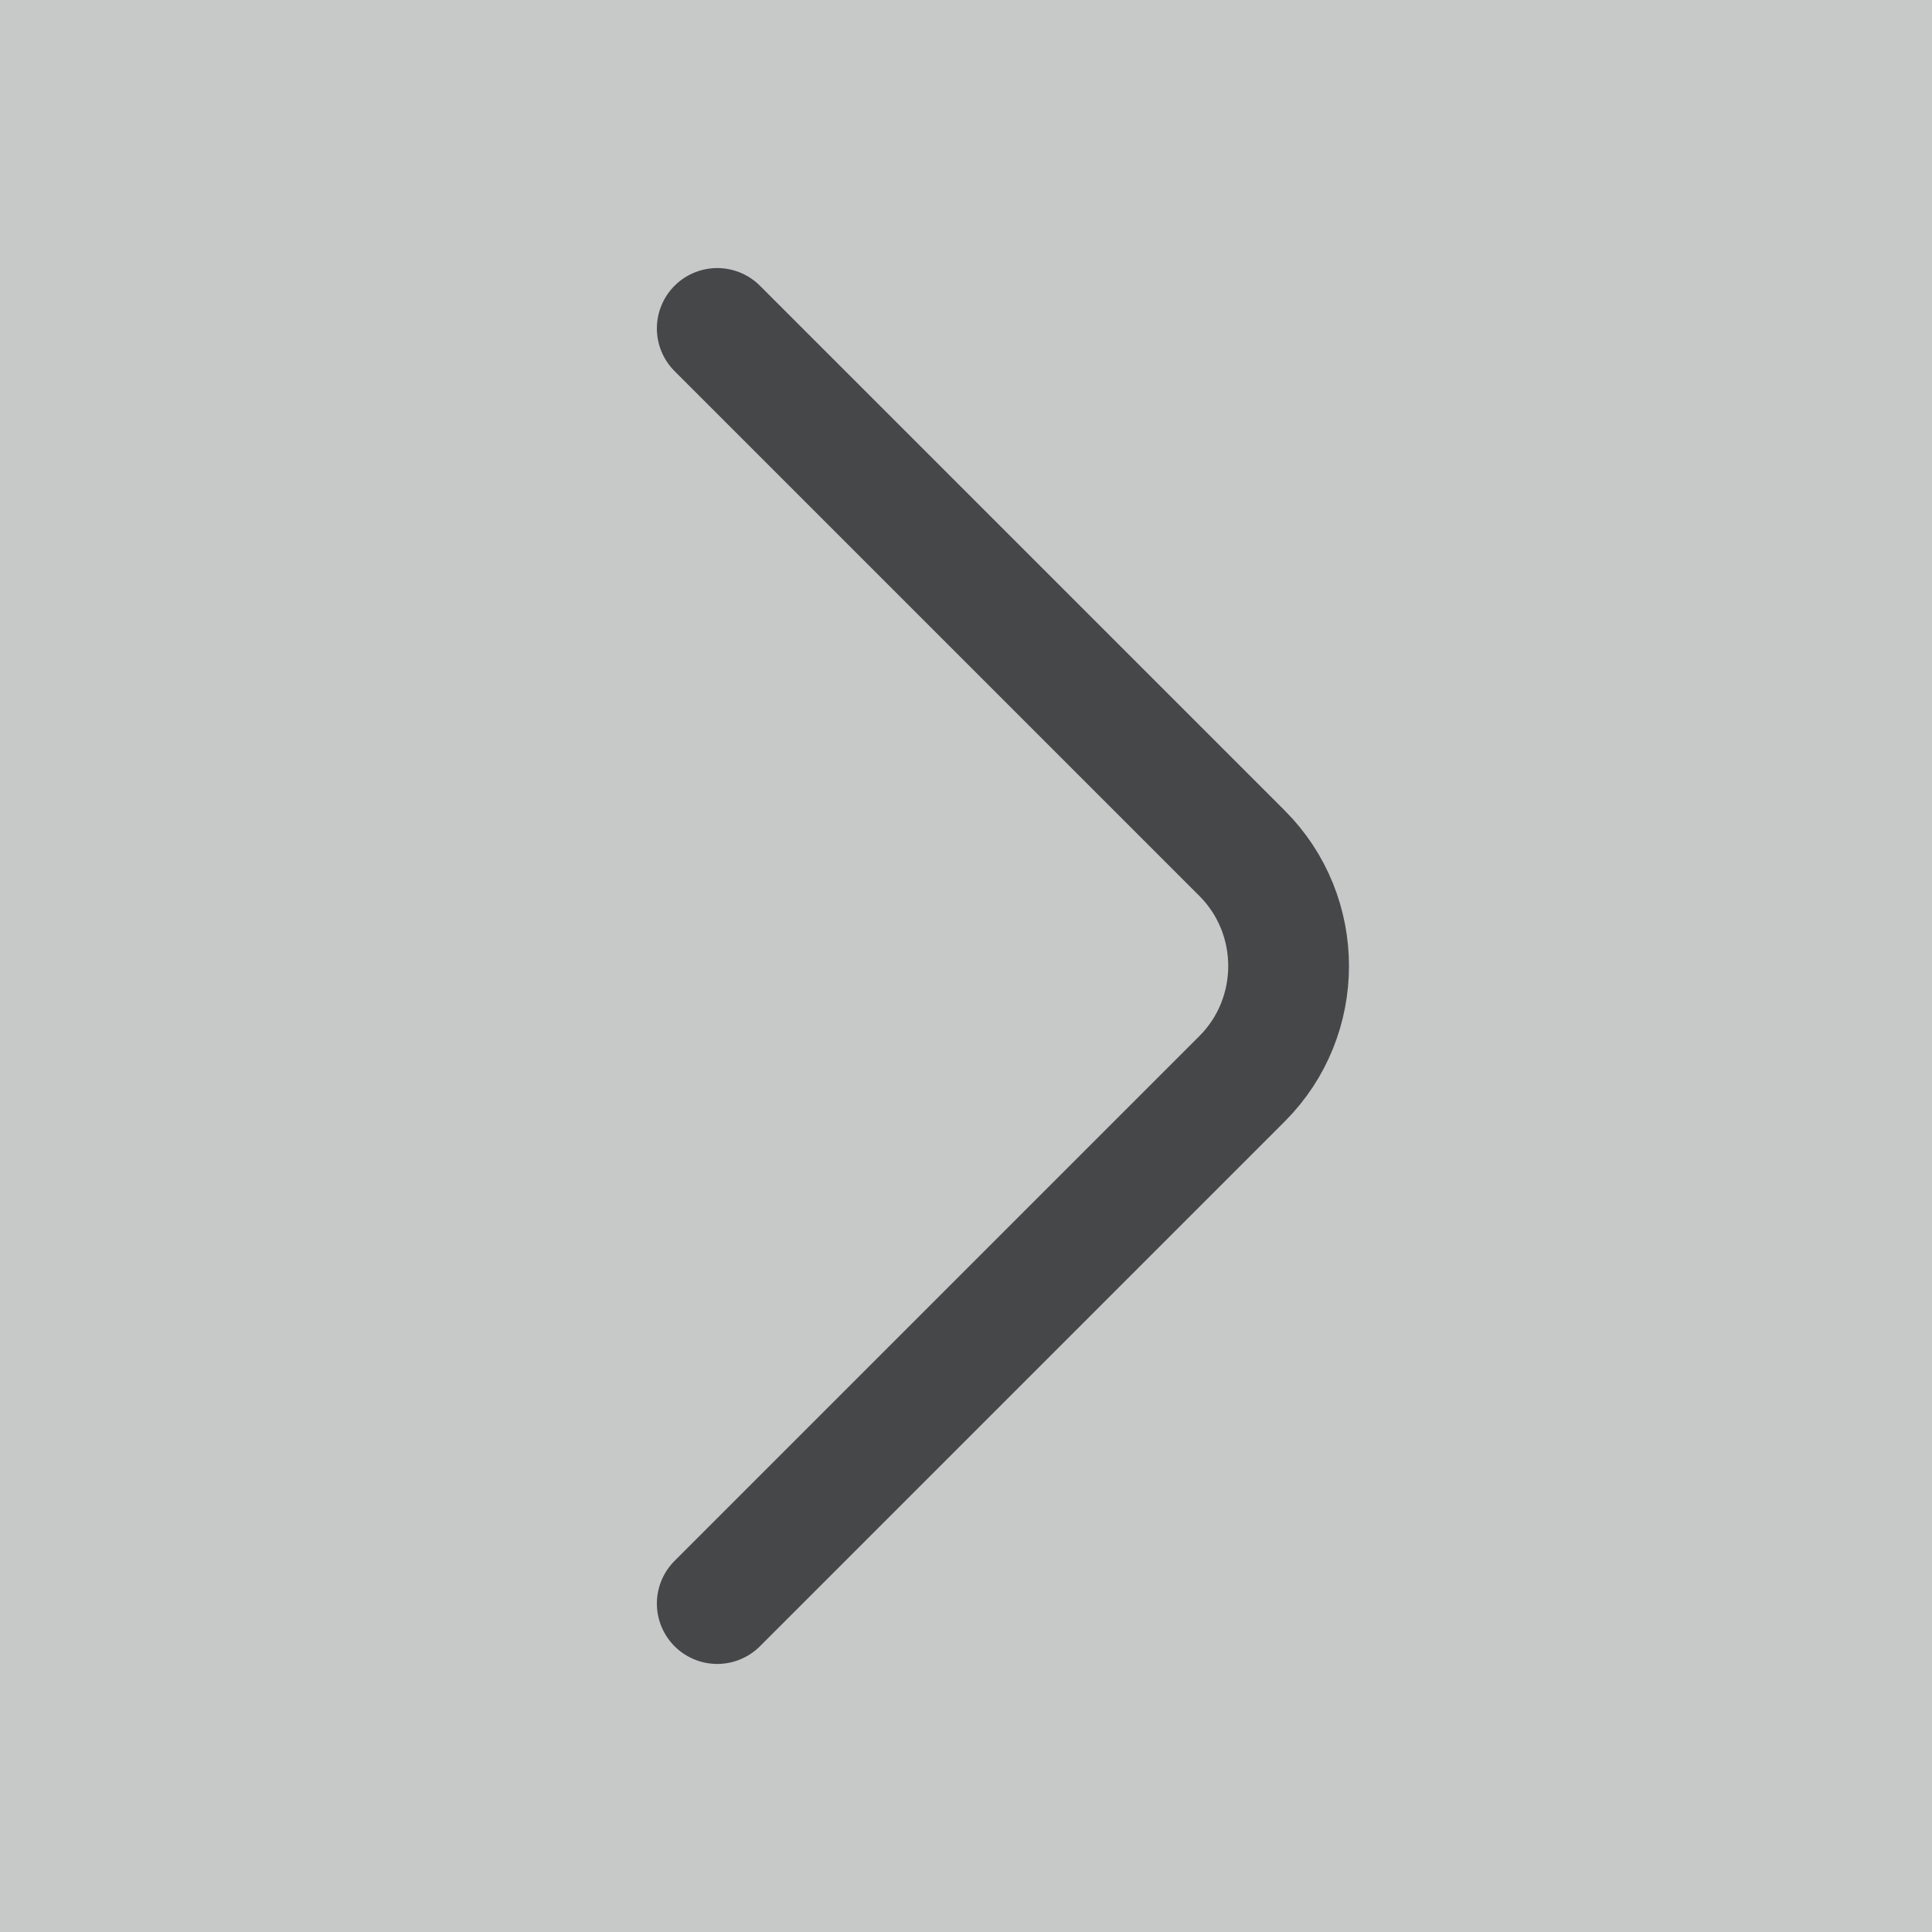<?xml version="1.0" encoding="UTF-8"?>
<svg width="24px" height="24px" viewBox="0 0 24 24" version="1.1" xmlns="http://www.w3.org/2000/svg" xmlns:xlink="http://www.w3.org/1999/xlink">
    <!-- Generator: Sketch 52.6 (67491) - http://www.bohemiancoding.com/sketch -->
    <title>Group 5 Copy</title>
    <desc>Created with Sketch.</desc>
    <g id="HOME-NACIONES" stroke="none" stroke-width="1" fill="none" fill-rule="evenodd">
        <g transform="translate(-317, -1839)" id="Group-5-Copy">
            <g transform="translate(317, 1839)">
                <rect id="Rectangle-Copy-6" fill-opacity="0.3" fill="#454749" fill-rule="nonzero" x="0" y="0" width="24" height="24"></rect>
                <g id="vuesax/linear/arrow-right">
                    <g id="arrow-right">
                        <g>
                            <path d="M8.91,19.92 L15.43,13.4 C16.2,12.63 16.2,11.37 15.43,10.6 L8.91,4.08" id="Vector" stroke="#454749" stroke-width="1.5" stroke-linecap="round" stroke-linejoin="round" stroke-dasharray="0,0" fill-rule="nonzero"></path>
                            <path d="M24,0 L24,24 L0,24 L0,0 L24,0 Z" id="Vector" opacity="0" transform="translate(12, 12) rotate(-180) translate(-12, -12) "></path>
                        </g>
                    </g>
                </g>
            </g>
        </g>
    </g>
</svg>